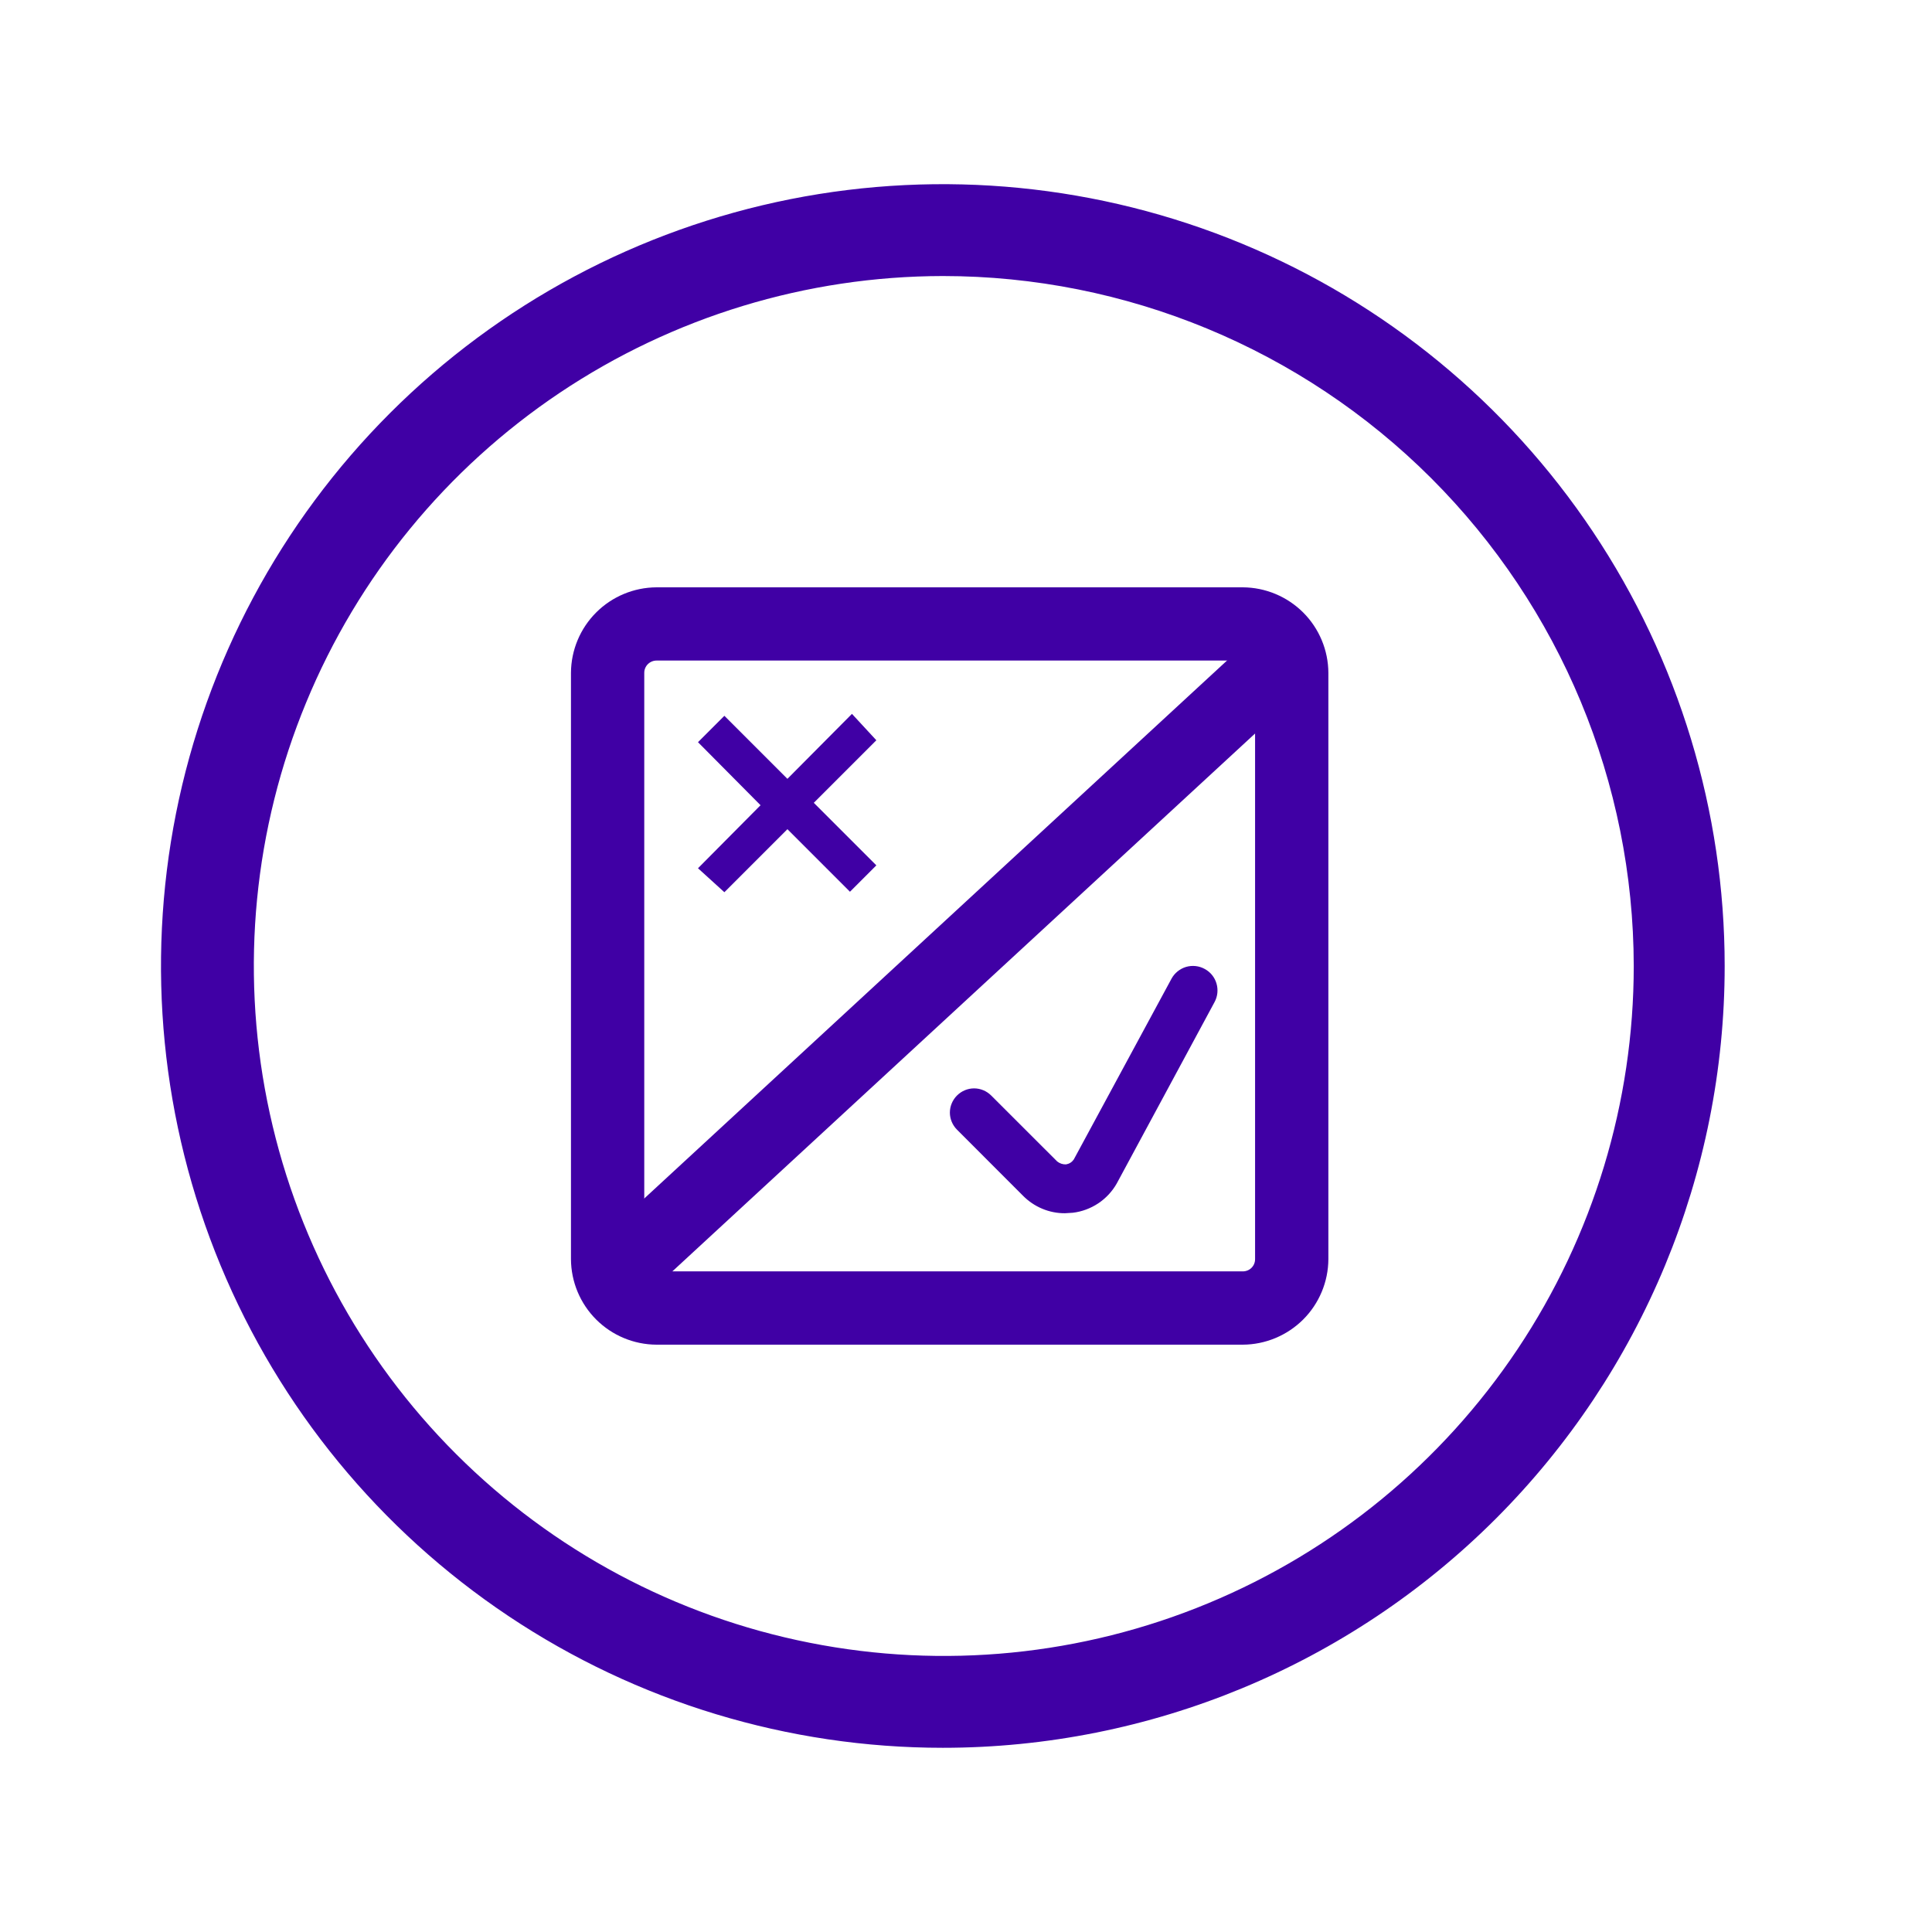 <svg width="32" height="32" viewBox="0 0 32 32" fill="none" xmlns="http://www.w3.org/2000/svg">
<g clip-path="url(#clip0_1439_12307)">
<path d="M15.616 28.949C13.055 28.949 10.551 28.19 8.422 26.767C6.292 25.344 4.632 23.322 3.652 20.956C2.672 18.589 2.416 15.986 2.915 13.474C3.415 10.962 4.648 8.654 6.459 6.843C8.27 5.032 10.578 3.799 13.09 3.299C15.602 2.8 18.205 3.056 20.572 4.036C22.938 5.016 24.96 6.676 26.383 8.806C27.806 10.935 28.566 13.439 28.566 16C28.566 19.434 27.201 22.728 24.773 25.157C22.344 27.585 19.05 28.949 15.616 28.949ZM15.616 4.572C13.357 4.575 11.149 5.248 9.271 6.506C7.394 7.764 5.932 9.549 5.07 11.638C4.207 13.726 3.983 16.024 4.426 18.239C4.869 20.455 5.958 22.49 7.557 24.086C9.156 25.683 11.192 26.77 13.409 27.209C15.625 27.649 17.922 27.422 20.009 26.556C22.096 25.691 23.88 24.226 25.135 22.347C26.39 20.468 27.06 18.259 27.06 16C27.056 12.968 25.848 10.061 23.703 7.918C21.557 5.776 18.648 4.572 15.616 4.572Z" fill="#4000A5"/>
<path d="M20.585 22.272H10.873C10.498 22.27 10.139 22.12 9.874 21.855C9.609 21.59 9.459 21.231 9.457 20.856V11.144C9.459 10.769 9.609 10.41 9.874 10.145C10.139 9.88 10.498 9.73 10.873 9.728H20.585C20.96 9.73 21.319 9.88 21.585 10.145C21.85 10.41 22 10.769 22.002 11.144V20.856C22 21.231 21.85 21.59 21.585 21.855C21.319 22.12 20.96 22.27 20.585 22.272ZM10.873 10.941C10.82 10.941 10.768 10.963 10.73 11.001C10.692 11.039 10.671 11.09 10.671 11.144V20.856C10.671 20.91 10.692 20.961 10.73 20.999C10.768 21.037 10.82 21.058 10.873 21.058H20.585C20.639 21.058 20.691 21.037 20.729 20.999C20.767 20.961 20.788 20.91 20.788 20.856V11.144C20.788 11.09 20.767 11.039 20.729 11.001C20.691 10.963 20.639 10.941 20.585 10.941H10.873Z" fill="#4000A5"/>
<path d="M10.469 21.463C10.347 21.461 10.229 21.423 10.13 21.354C10.03 21.285 9.954 21.187 9.91 21.074C9.867 20.961 9.858 20.837 9.885 20.719C9.913 20.601 9.975 20.493 10.064 20.411L20.585 10.699C20.641 10.633 20.71 10.579 20.788 10.542C20.866 10.504 20.952 10.484 21.038 10.482C21.125 10.481 21.211 10.498 21.29 10.532C21.37 10.566 21.441 10.617 21.499 10.681C21.557 10.745 21.601 10.821 21.628 10.903C21.654 10.986 21.663 11.073 21.653 11.159C21.643 11.245 21.615 11.328 21.57 11.402C21.526 11.476 21.466 11.54 21.395 11.589L10.873 21.301C10.762 21.401 10.618 21.459 10.469 21.463ZM14.515 12.261L13.479 13.297L14.515 14.333L14.078 14.77L13.042 13.734L11.998 14.778L11.561 14.381L12.597 13.337L11.561 12.293L11.998 11.856L13.042 12.9L14.111 11.824L14.515 12.261ZM17.639 20.095C17.51 20.096 17.381 20.07 17.262 20.02C17.142 19.97 17.034 19.896 16.943 19.804L15.851 18.711C15.776 18.636 15.733 18.534 15.733 18.428C15.733 18.322 15.776 18.22 15.851 18.145C15.926 18.07 16.028 18.027 16.134 18.027C16.24 18.027 16.342 18.07 16.417 18.145L17.51 19.237C17.551 19.27 17.603 19.288 17.656 19.286C17.681 19.282 17.706 19.273 17.729 19.259C17.751 19.245 17.77 19.226 17.785 19.205L19.404 16.21C19.455 16.116 19.542 16.046 19.645 16.015C19.749 15.985 19.86 15.997 19.954 16.049C20.049 16.1 20.119 16.187 20.149 16.29C20.179 16.393 20.168 16.504 20.116 16.599L18.497 19.602C18.422 19.734 18.317 19.847 18.191 19.931C18.064 20.015 17.92 20.069 17.769 20.087L17.639 20.095Z" fill="#4000A5"/>
</g>
<defs>
<clipPath id="clip0_1439_12307">
<rect width="26" height="26" fill="white" transform="translate(2.667 3)"/>
</clipPath>
</defs>
</svg>
